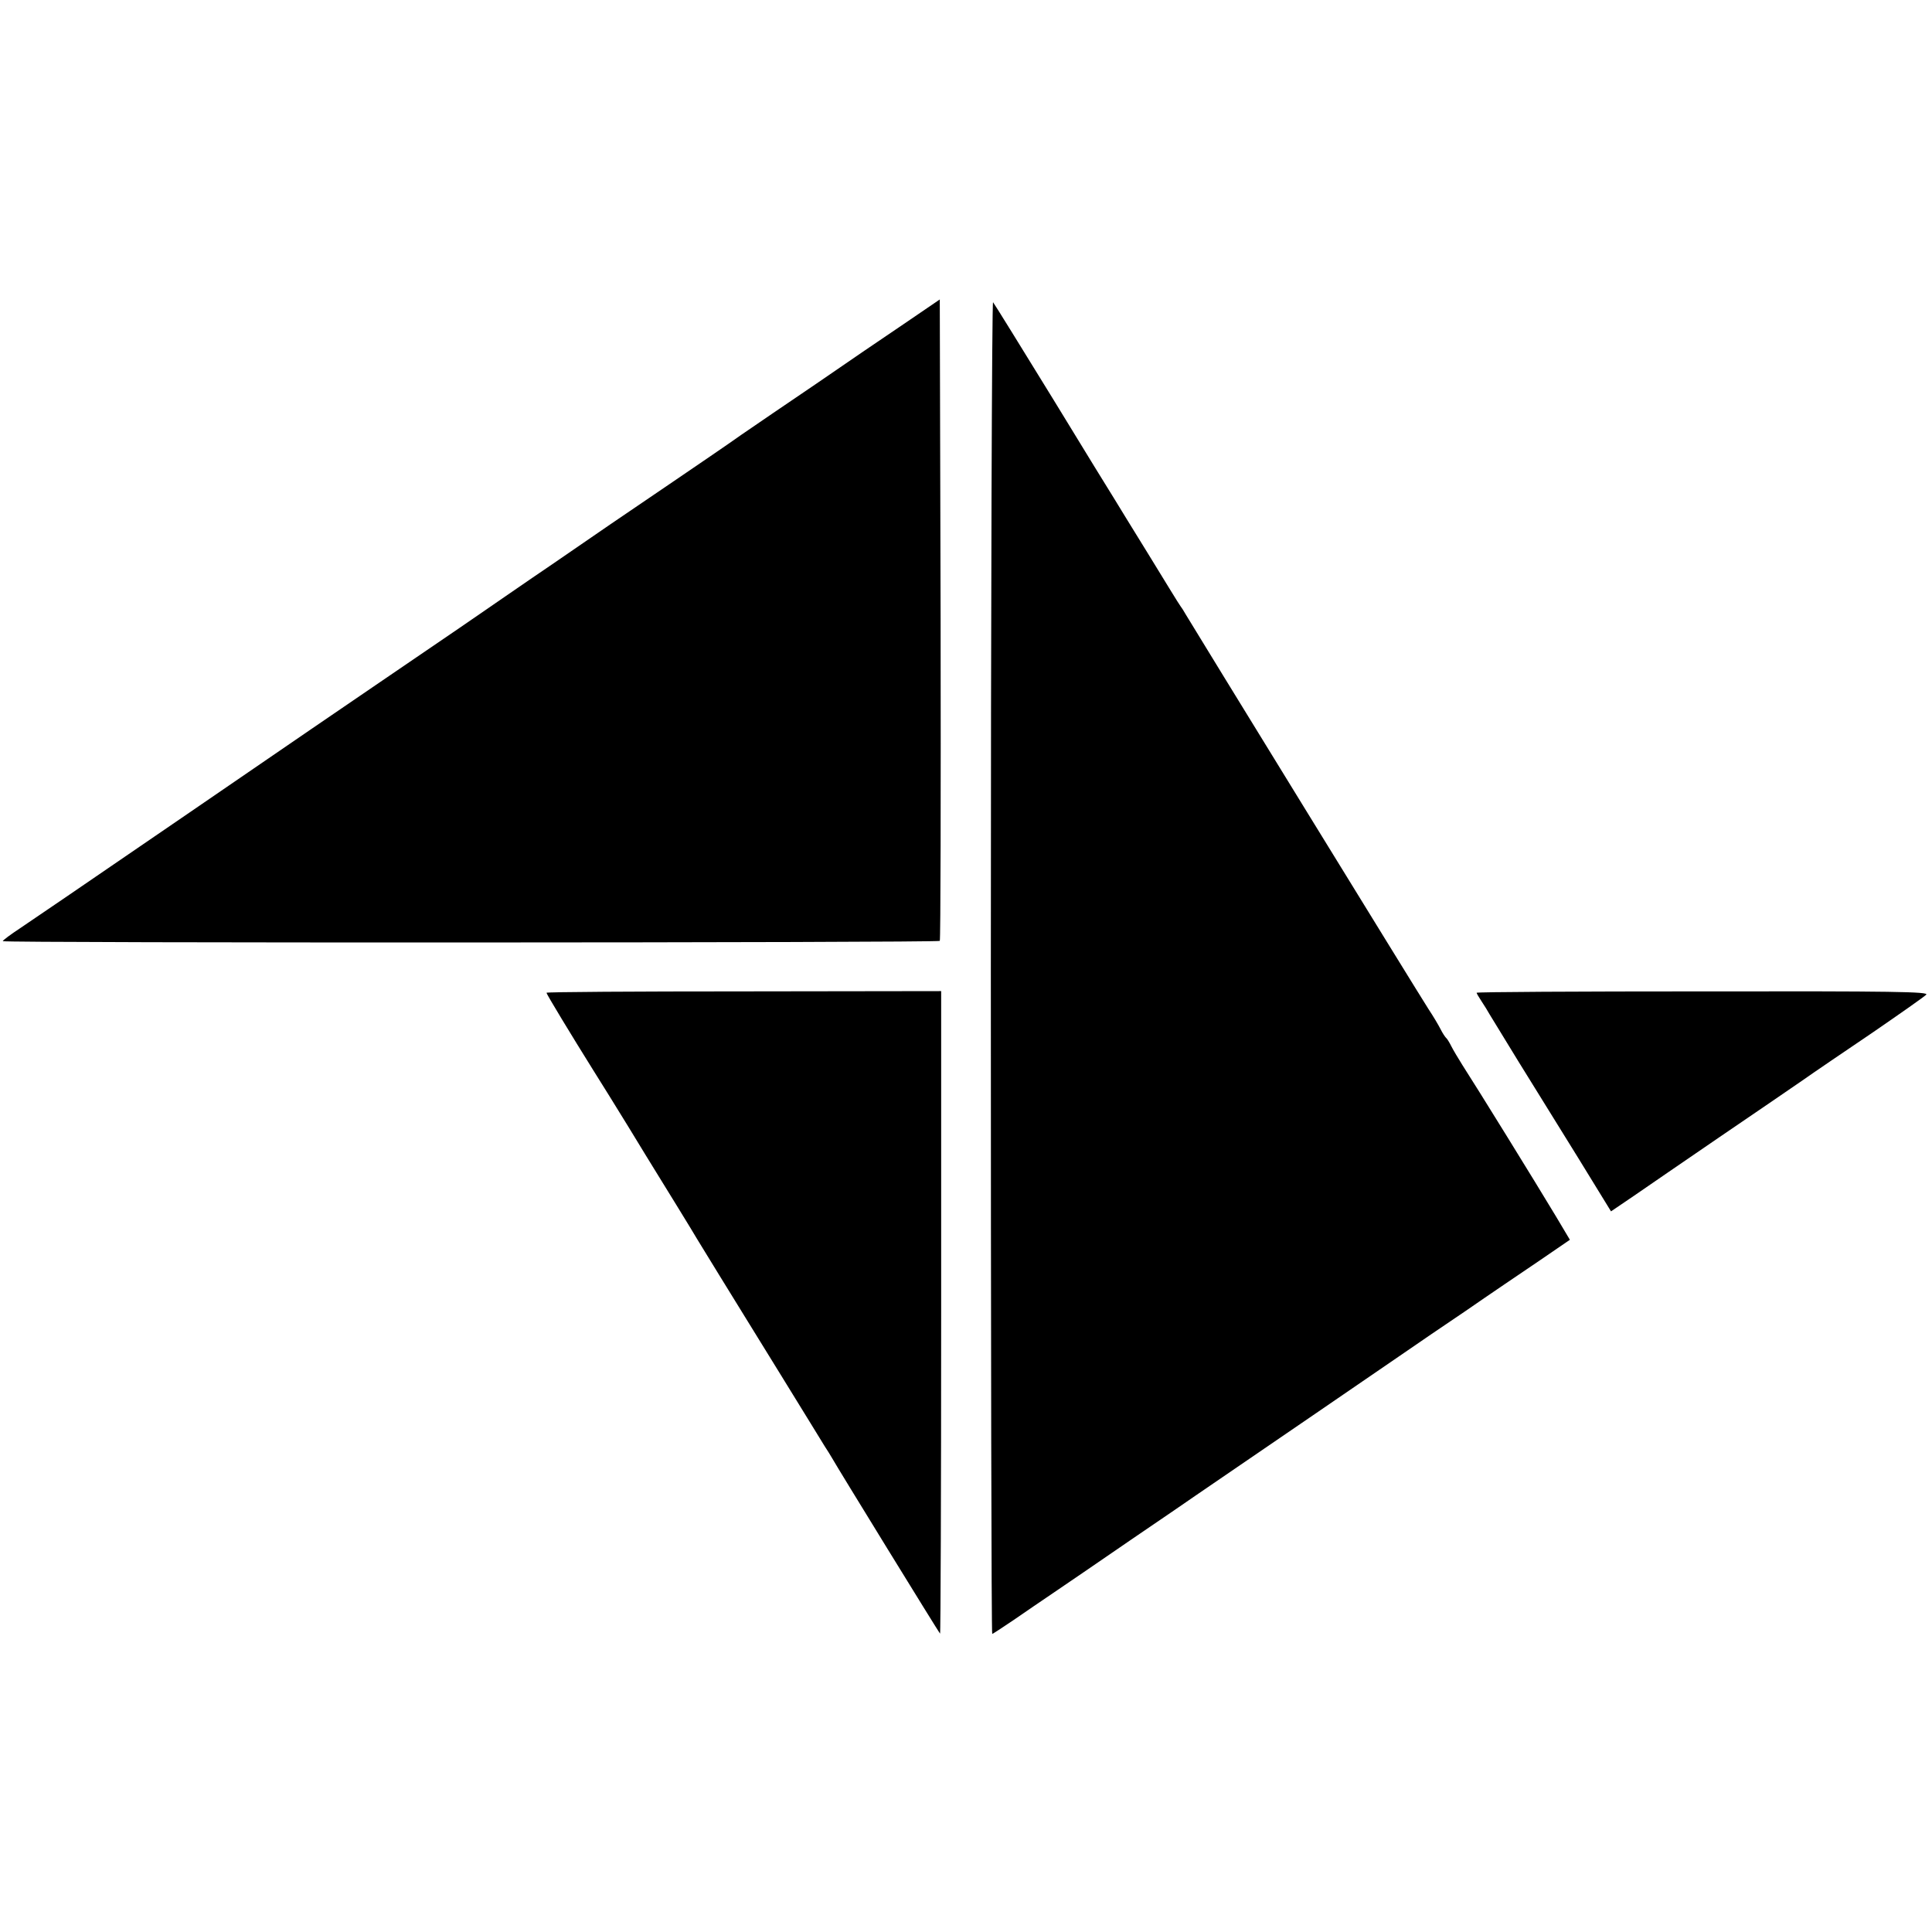 <?xml version="1.0" standalone="no"?>
<!DOCTYPE svg PUBLIC "-//W3C//DTD SVG 20010904//EN"
 "http://www.w3.org/TR/2001/REC-SVG-20010904/DTD/svg10.dtd">
<svg version="1.0" xmlns="http://www.w3.org/2000/svg"
 width="700pt" height="700pt" viewBox="0 0 700 700"
 preserveAspectRatio="xMidYMid meet">
<g transform="translate(0,700) scale(0.1,-0.1)"
fill="#000000" stroke="none">
<path d="M3273 5825 c-73 -49 -215 -146 -315 -215 -101 -68 -223 -152 -273
-186 -49 -35 -161 -111 -249 -171 -87 -59 -188 -128 -225 -153 -36 -25 -131
-90 -211 -145 -80 -54 -230 -158 -335 -230 -104 -71 -242 -165 -305 -208 -138
-94 -255 -174 -675 -462 -453 -310 -542 -371 -612 -418 -35 -23 -63 -44 -63
-47 0 -7 3388 -6 3395 1 3 3 4 527 3 1165 l-3 1159 -132 -90z"/>
<path d="M3590 3497 c0 -1329 2 -2417 5 -2417 2 0 37 23 77 50 40 28 104 71
142 97 37 25 166 113 285 195 119 81 223 152 231 158 174 119 730 499 770 527
30 21 124 85 210 143 85 59 205 140 267 182 l111 76 -50 84 c-75 125 -287 468
-340 550 -15 24 -33 54 -40 68 -7 14 -15 27 -19 30 -3 3 -12 16 -19 30 -7 14
-27 48 -45 75 -35 54 -861 1398 -879 1429 -6 11 -15 25 -19 30 -5 6 -56 90
-115 186 -59 96 -115 186 -123 200 -9 14 -110 178 -224 365 -115 187 -212 344
-217 350 -4 5 -8 -1079 -8 -2408z"/>
<path d="M1980 3403 c0 -5 91 -155 171 -283 26 -41 83 -133 126 -203 43 -71
85 -139 93 -152 26 -42 145 -235 155 -253 6 -9 43 -71 84 -137 41 -66 139
-226 219 -355 79 -129 152 -246 160 -260 9 -14 22 -34 28 -45 14 -26 385 -629
390 -634 2 -2 4 520 4 1162 l0 1166 -715 -1 c-393 0 -715 -2 -715 -5z"/>
<path d="M5350 3403 c0 -2 8 -16 18 -31 10 -15 23 -36 29 -47 7 -11 53 -87
104 -170 51 -82 148 -239 215 -347 l121 -197 84 57 c46 32 185 127 309 212
124 84 259 177 300 205 41 29 156 107 255 174 99 68 186 129 194 137 12 11
-120 13 -807 12 -452 0 -822 -2 -822 -5z"/>
</g>
</svg>
